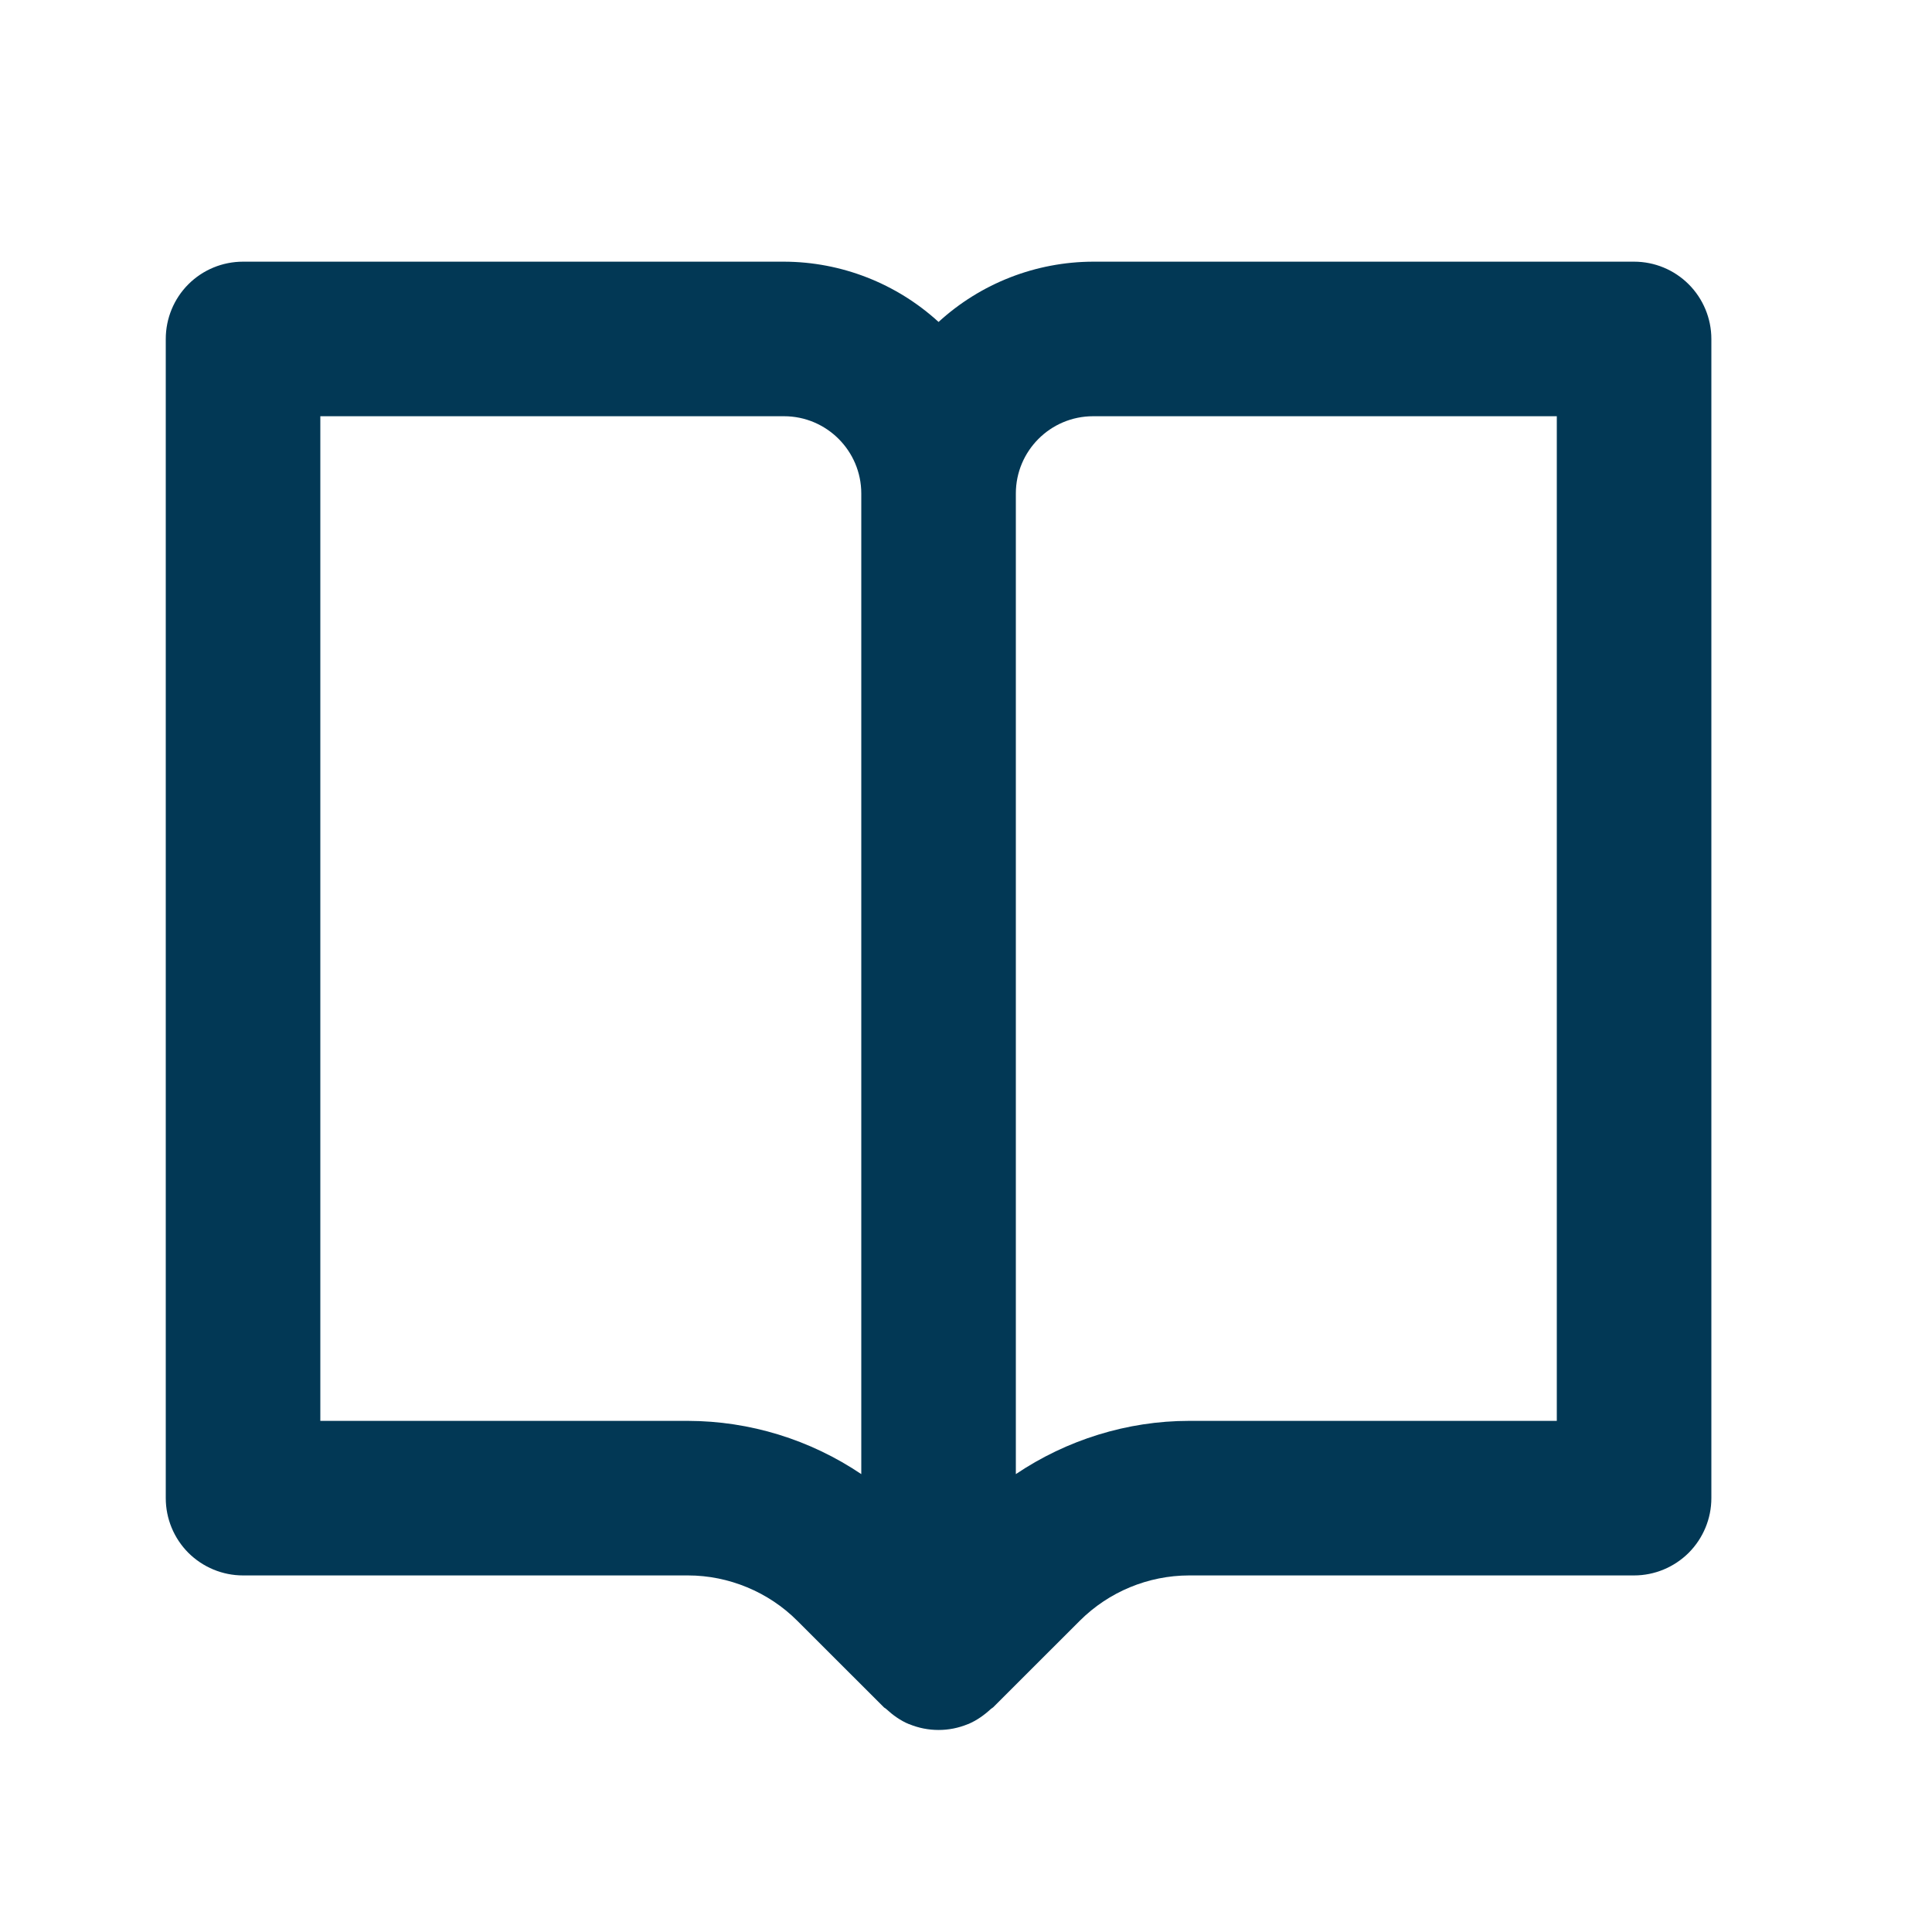 <svg width="25" height="25" viewBox="0 0 25 25" fill="none" xmlns="http://www.w3.org/2000/svg">
<path d="M21.145 3.386H14.145C13.404 3.388 12.691 3.666 12.145 4.166C11.598 3.666 10.885 3.388 10.145 3.386H3.145C2.879 3.386 2.625 3.491 2.437 3.679C2.25 3.866 2.145 4.121 2.145 4.386V19.386C2.145 19.651 2.25 19.905 2.437 20.093C2.625 20.28 2.879 20.386 3.145 20.386H8.903C9.429 20.386 9.945 20.6 10.316 20.972L11.438 22.093C11.447 22.102 11.459 22.105 11.467 22.114C11.553 22.193 11.649 22.263 11.761 22.31H11.764C12.008 22.411 12.282 22.411 12.525 22.31H12.527C12.639 22.263 12.736 22.193 12.822 22.114C12.831 22.105 12.842 22.102 12.851 22.093L13.973 20.972C14.348 20.598 14.857 20.387 15.386 20.386H21.145C21.41 20.386 21.664 20.28 21.852 20.093C22.039 19.905 22.145 19.651 22.145 19.386V4.386C22.145 4.121 22.039 3.866 21.852 3.679C21.664 3.491 21.41 3.386 21.145 3.386ZM8.903 18.386H4.145V5.386H10.145C10.697 5.386 11.145 5.835 11.145 6.386V19.075C10.482 18.628 9.702 18.388 8.903 18.386ZM20.145 18.386H15.386C14.588 18.386 13.803 18.632 13.145 19.075V6.386C13.145 5.835 13.592 5.386 14.145 5.386H20.145V18.386Z" fill="#023855"/>
</svg>
